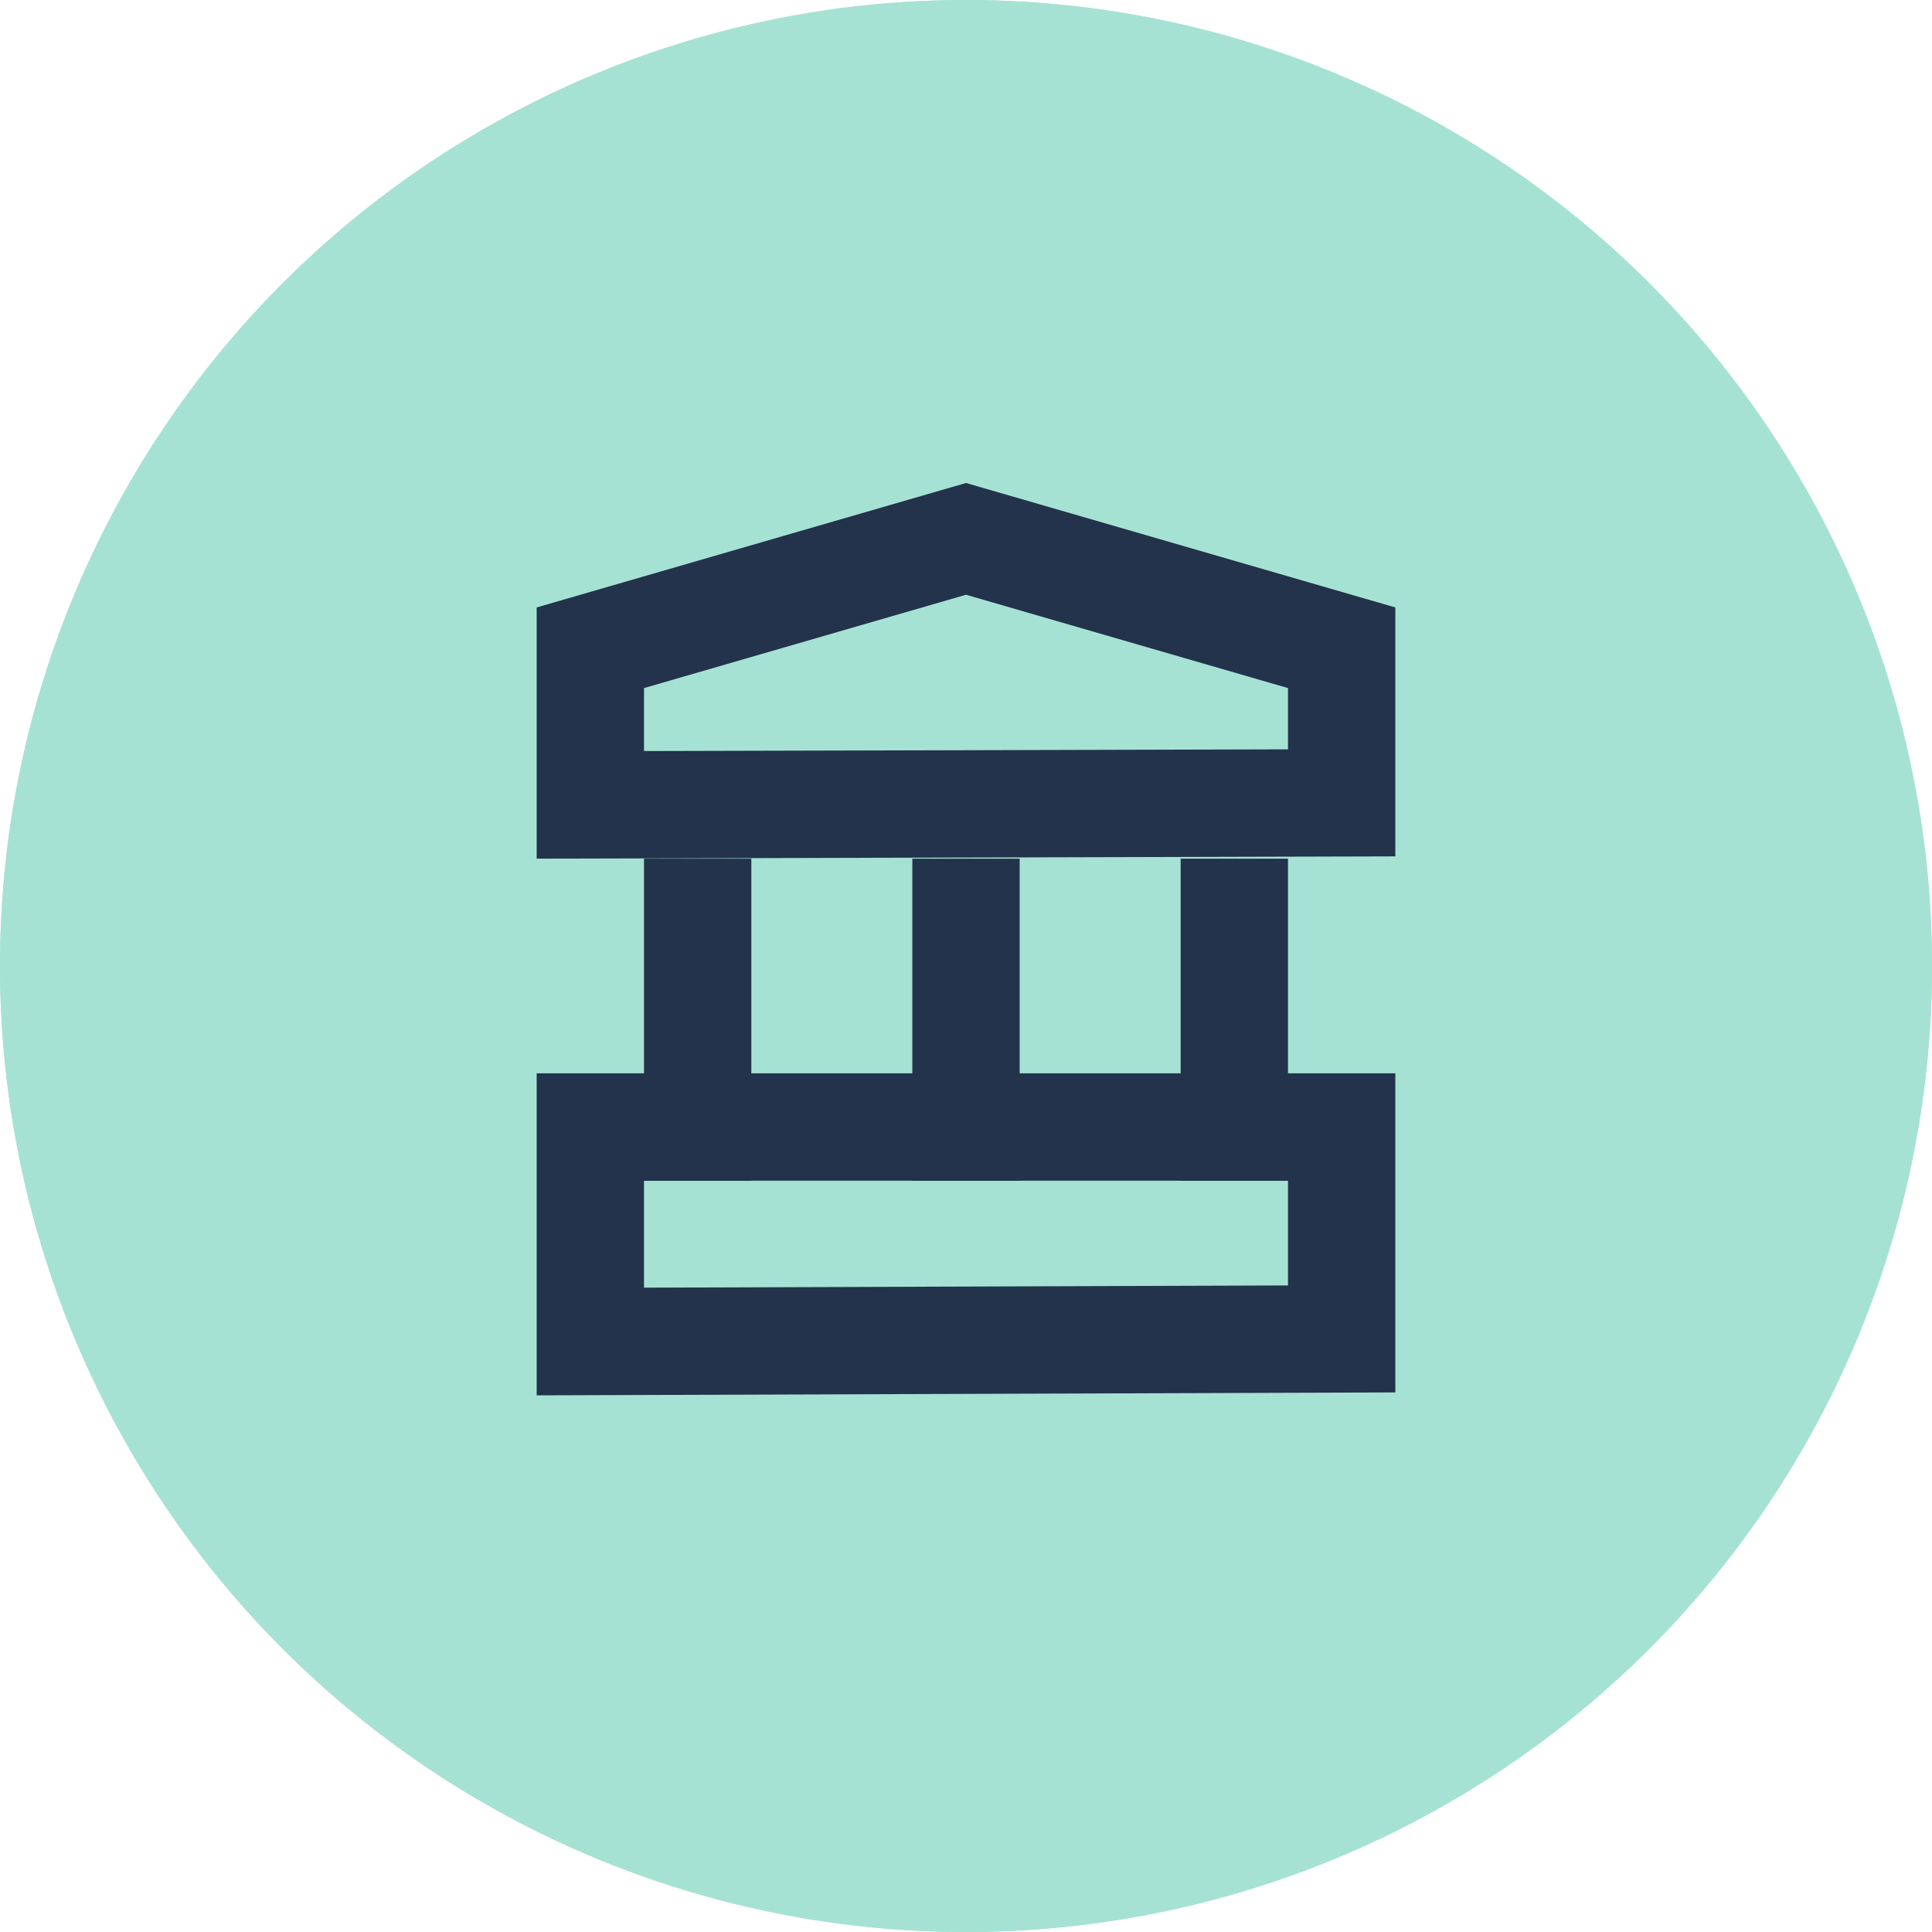 <svg width="36" height="36" viewBox="0 0 36 36" fill="none" xmlns="http://www.w3.org/2000/svg">
<circle cx="18" cy="18" r="18" fill="#A6E2D4"/>
<circle cx="18" cy="18" r="18" fill="#A6E2D4"/>
<path d="M11 14.997V12.07L18 10.041L25 12.07L25 14.96L17.997 14.979L11 14.997Z" stroke="#23334C" stroke-width="2"/>
<path d="M25 21L25 24.949L17.997 24.973L11 24.997L11 21L18 21L25 21Z" stroke="#23334C" stroke-width="2"/>
<path d="M13 16L13 22" stroke="#23334C" stroke-width="2"/>
<path d="M23 16L23 22" stroke="#23334C" stroke-width="2"/>
<path d="M18 16L18 22" stroke="#23334C" stroke-width="2"/>
</svg>

